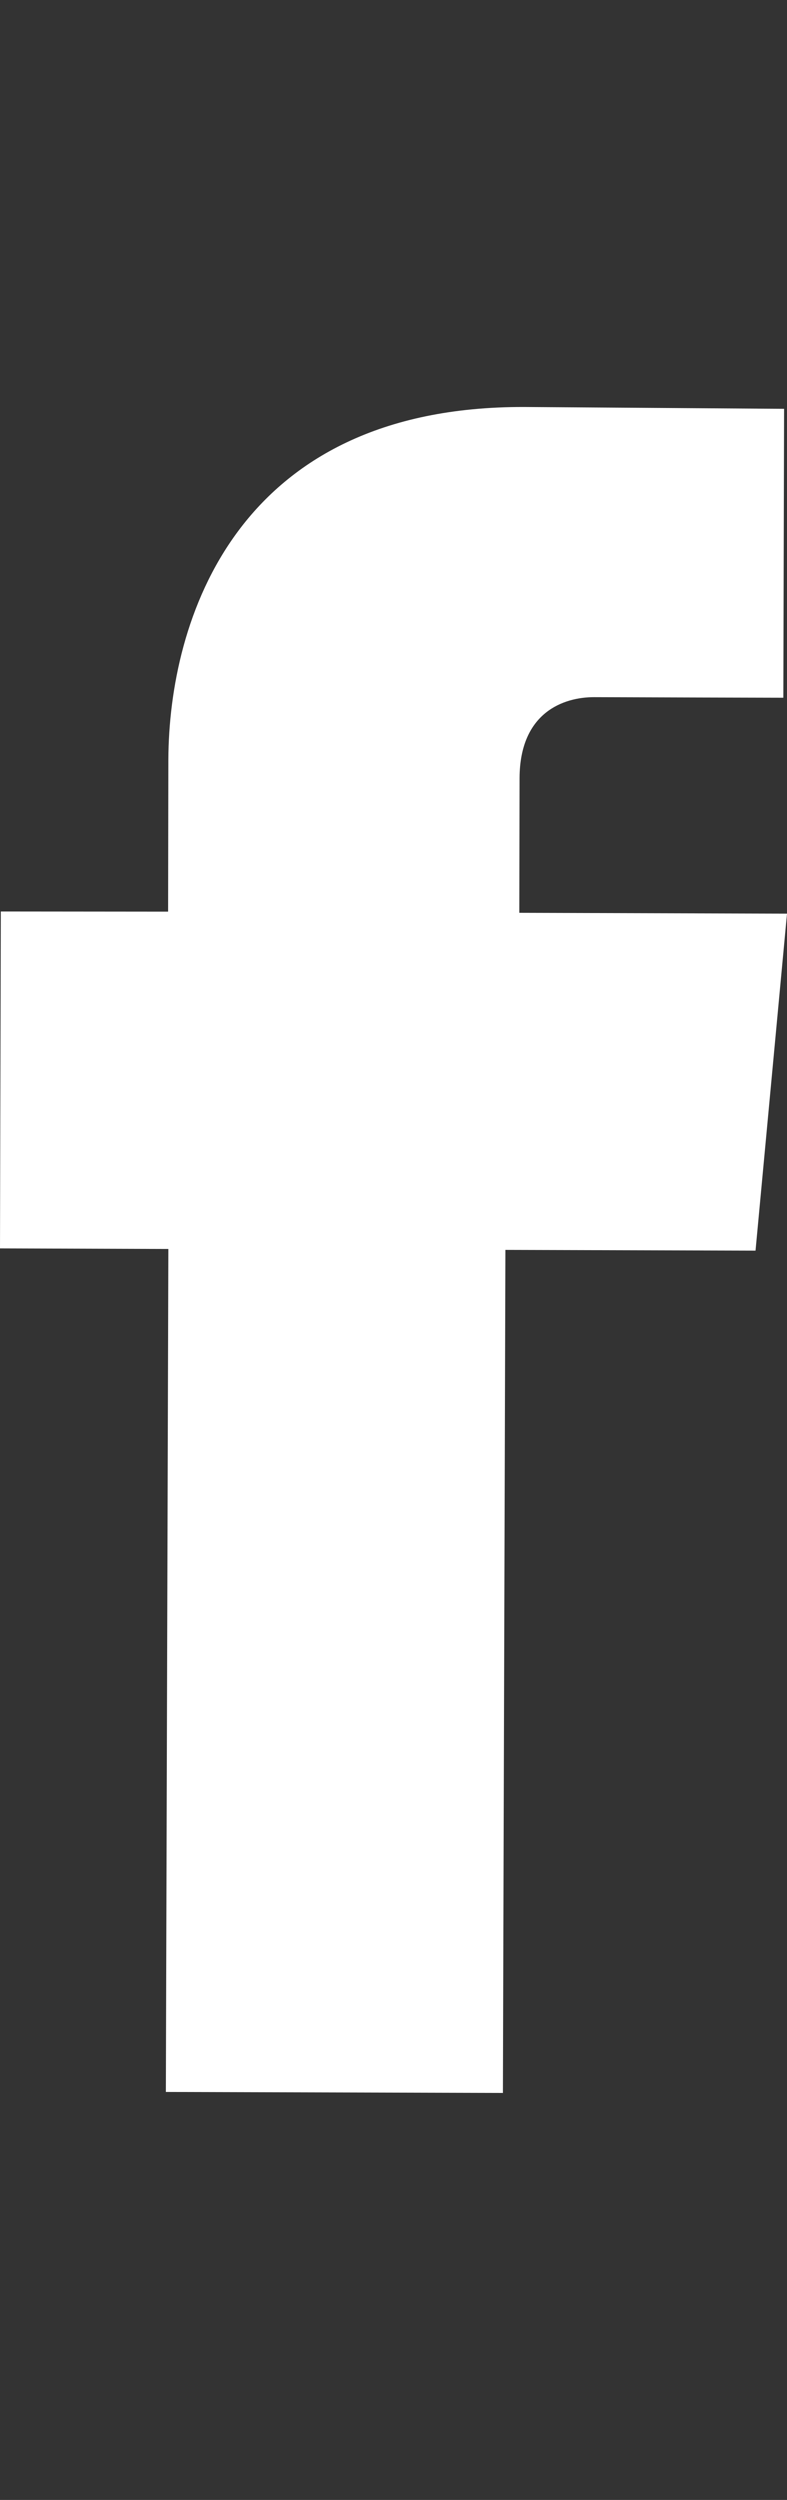 <?xml version="1.0" encoding="utf-8"?>
<!-- Generator: Adobe Illustrator 16.0.0, SVG Export Plug-In . SVG Version: 6.00 Build 0)  -->
<!DOCTYPE svg PUBLIC "-//W3C//DTD SVG 1.1//EN" "http://www.w3.org/Graphics/SVG/1.1/DTD/svg11.dtd">
<svg version="1.1" xmlns="http://www.w3.org/2000/svg" xmlns:xlink="http://www.w3.org/1999/xlink" x="0px" y="0px" width="9.452px"
	 height="30px" viewBox="0 0 9.452 30" enable-background="new 0 0 9.452 30" xml:space="preserve">
<rect x="0" y="0" width="9.452" height="30" fill="#333333" stroke="none"/>
<g id="レイヤー_1">
</g>
<g id="編集モード">
</g>
<g id="Layer_1">
</g>
<g id="objects">
	<g>
		<g>
			<g>
				<path fill="#FFFFFF" d="M1.992,25.104l4.048,0.012c0,0,0.016-5.586,0.03-10.117l3.004,0.009l0.378-4.044l-3.215-0.01L6.24,9.335
					c0.004-0.787,0.53-0.97,0.897-0.969c0.37,0.002,2.271,0.007,2.271,0.007l0.009-3.467L6.295,4.884
					C2.824,4.875,2.029,7.458,2.022,9.113L2.019,10.94L0.01,10.938L0,14.981l2.022,0.007C2.008,19.573,1.992,25.104,1.992,25.104z"
					/>
			</g>
		</g>
	</g>
</g>
</svg>
